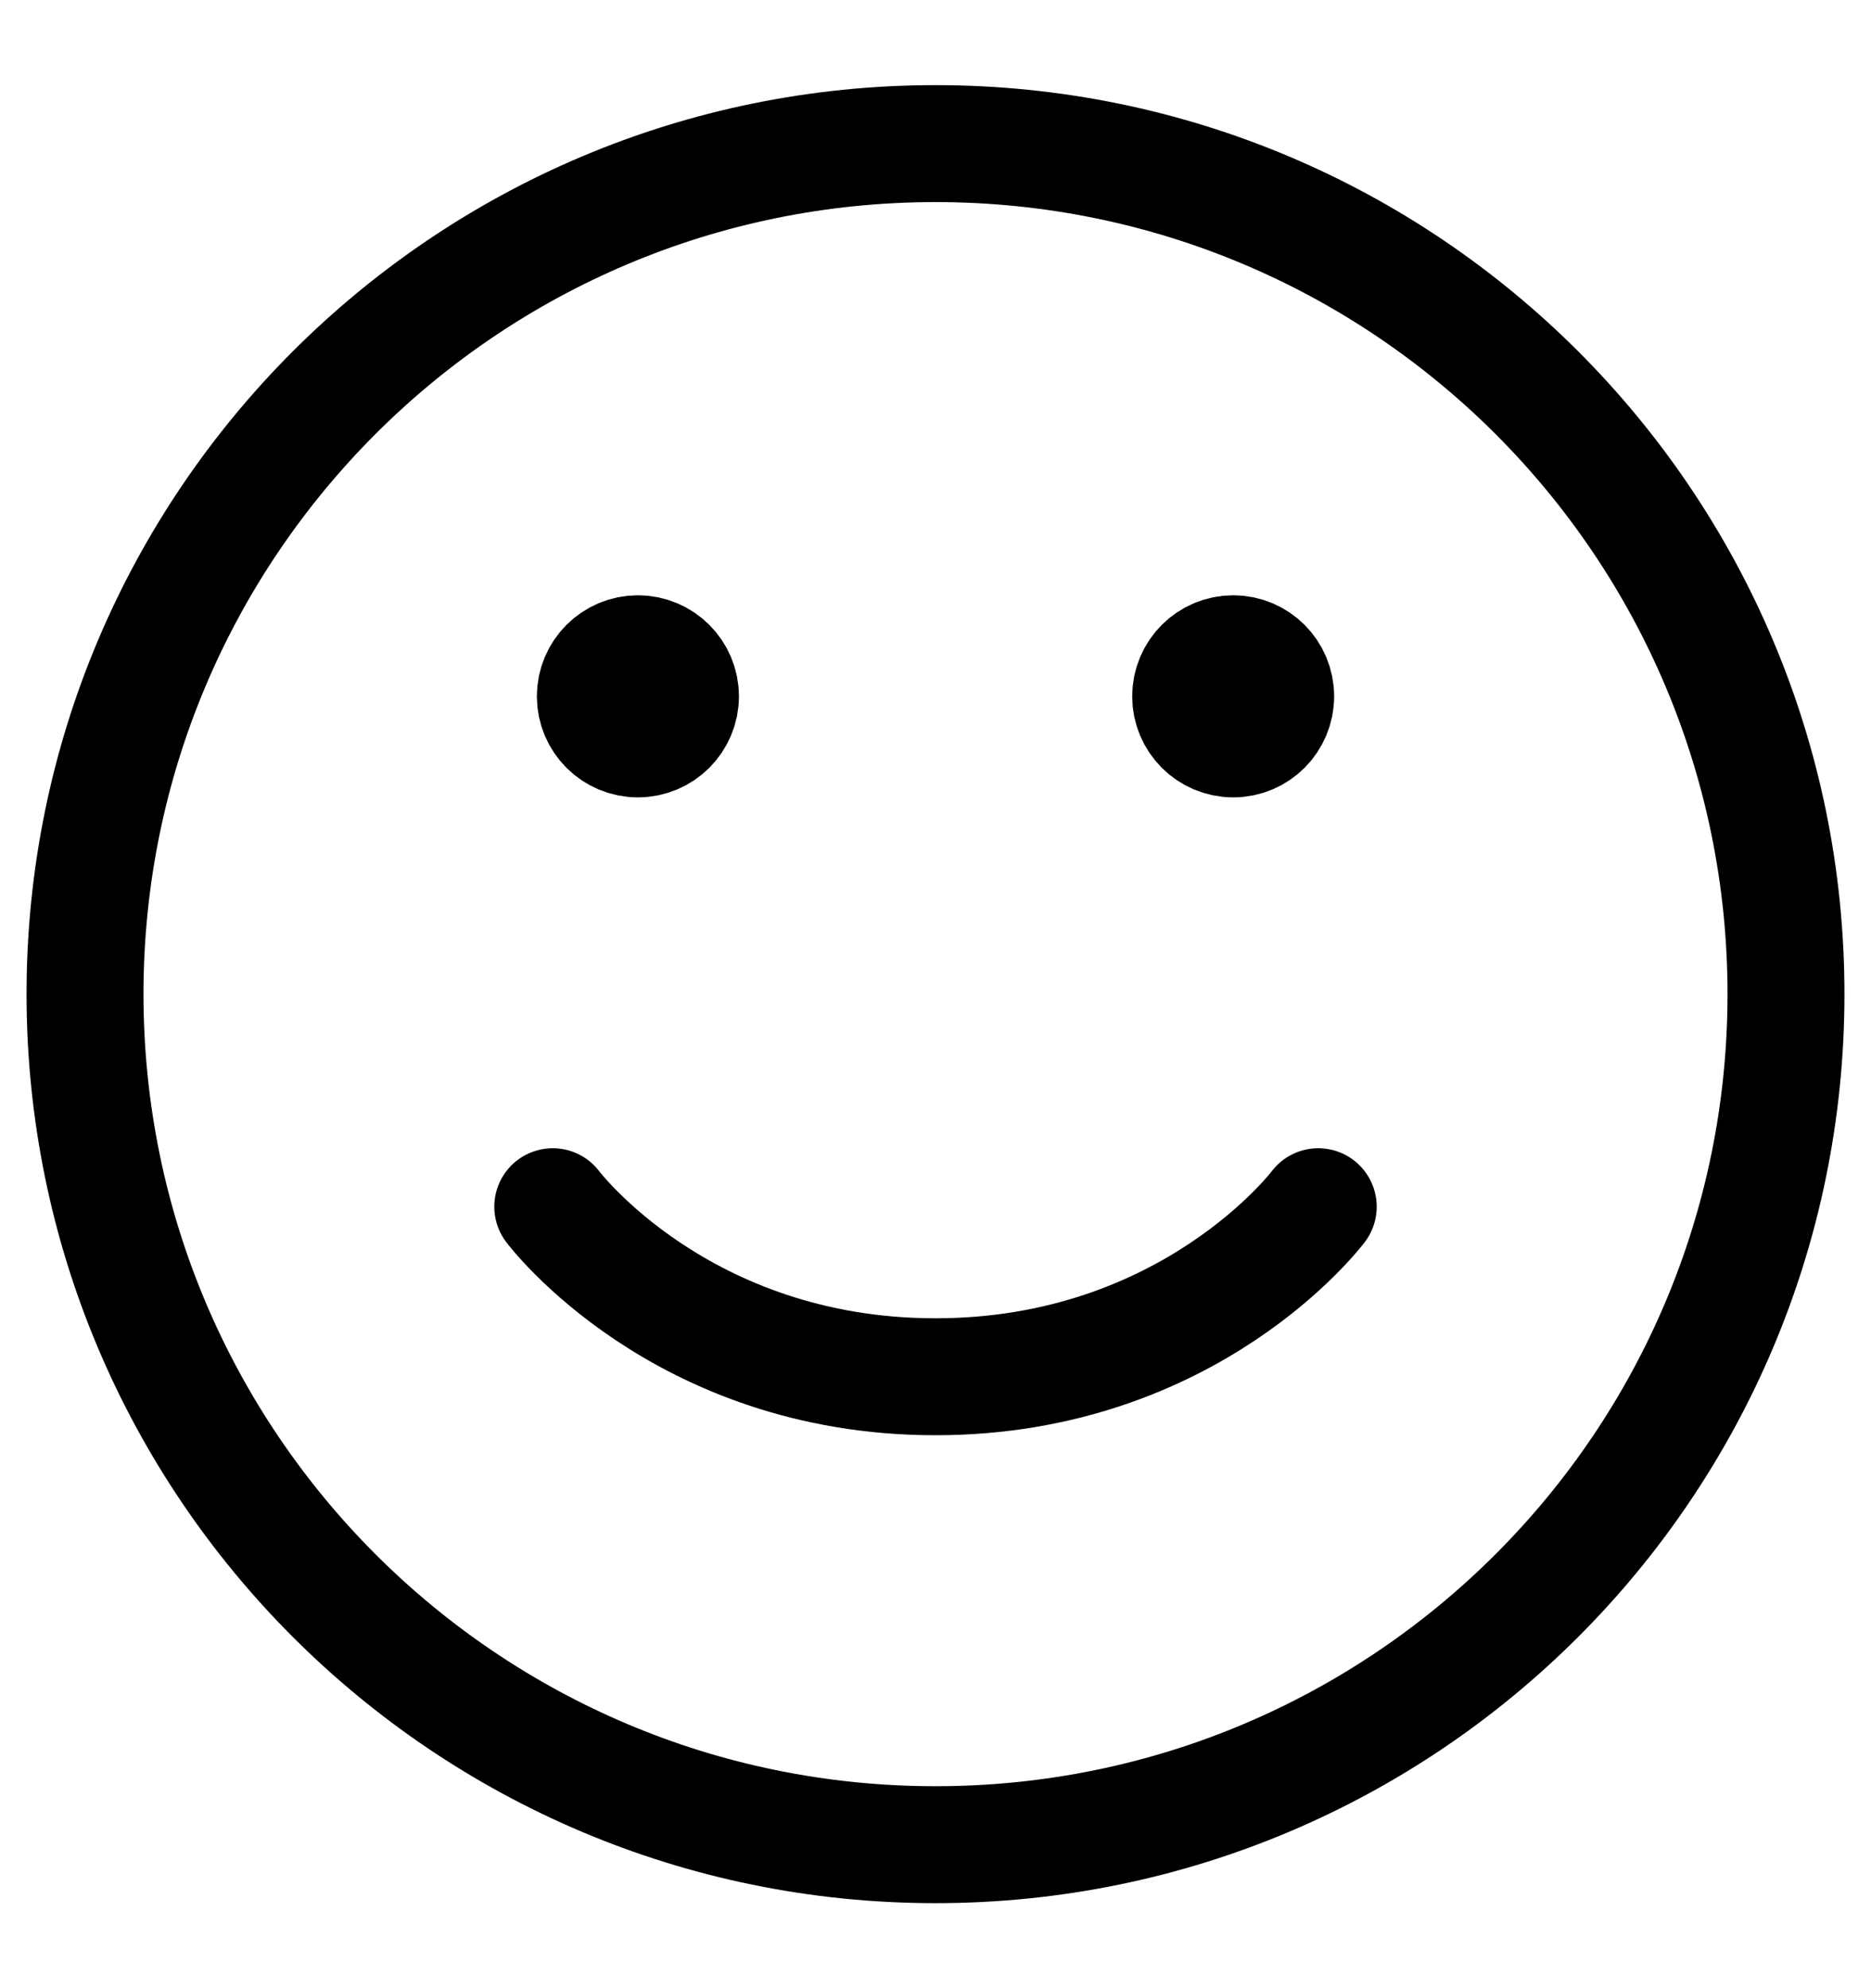 <svg width="16" height="17" viewBox="0 0 16 17" fill="none" xmlns="http://www.w3.org/2000/svg">
<path d="M8 15.773C3.983 15.773 0.727 12.517 0.727 8.5C0.727 4.484 3.983 1.228 8 1.228C12.017 1.228 15.273 4.484 15.273 8.5C15.273 12.517 12.017 15.773 8 15.773Z" stroke="black" stroke-linecap="round" stroke-linejoin="round"/>
<path d="M11.273 10.318C11.273 10.318 10.182 11.772 8 11.772C5.818 11.772 4.727 10.318 4.727 10.318" stroke="black" stroke-linecap="round" stroke-linejoin="round"/>
<path d="M10.546 6.318C10.345 6.318 10.182 6.155 10.182 5.954C10.182 5.753 10.345 5.59 10.546 5.59C10.747 5.59 10.909 5.753 10.909 5.954C10.909 6.155 10.747 6.318 10.546 6.318Z" fill="black" stroke="black" stroke-linecap="round" stroke-linejoin="round"/>
<path d="M5.455 6.318C5.254 6.318 5.091 6.155 5.091 5.954C5.091 5.753 5.254 5.59 5.455 5.59C5.656 5.59 5.819 5.753 5.819 5.954C5.819 6.155 5.656 6.318 5.455 6.318Z" fill="black" stroke="black" stroke-linecap="round" stroke-linejoin="round"/>
</svg>
